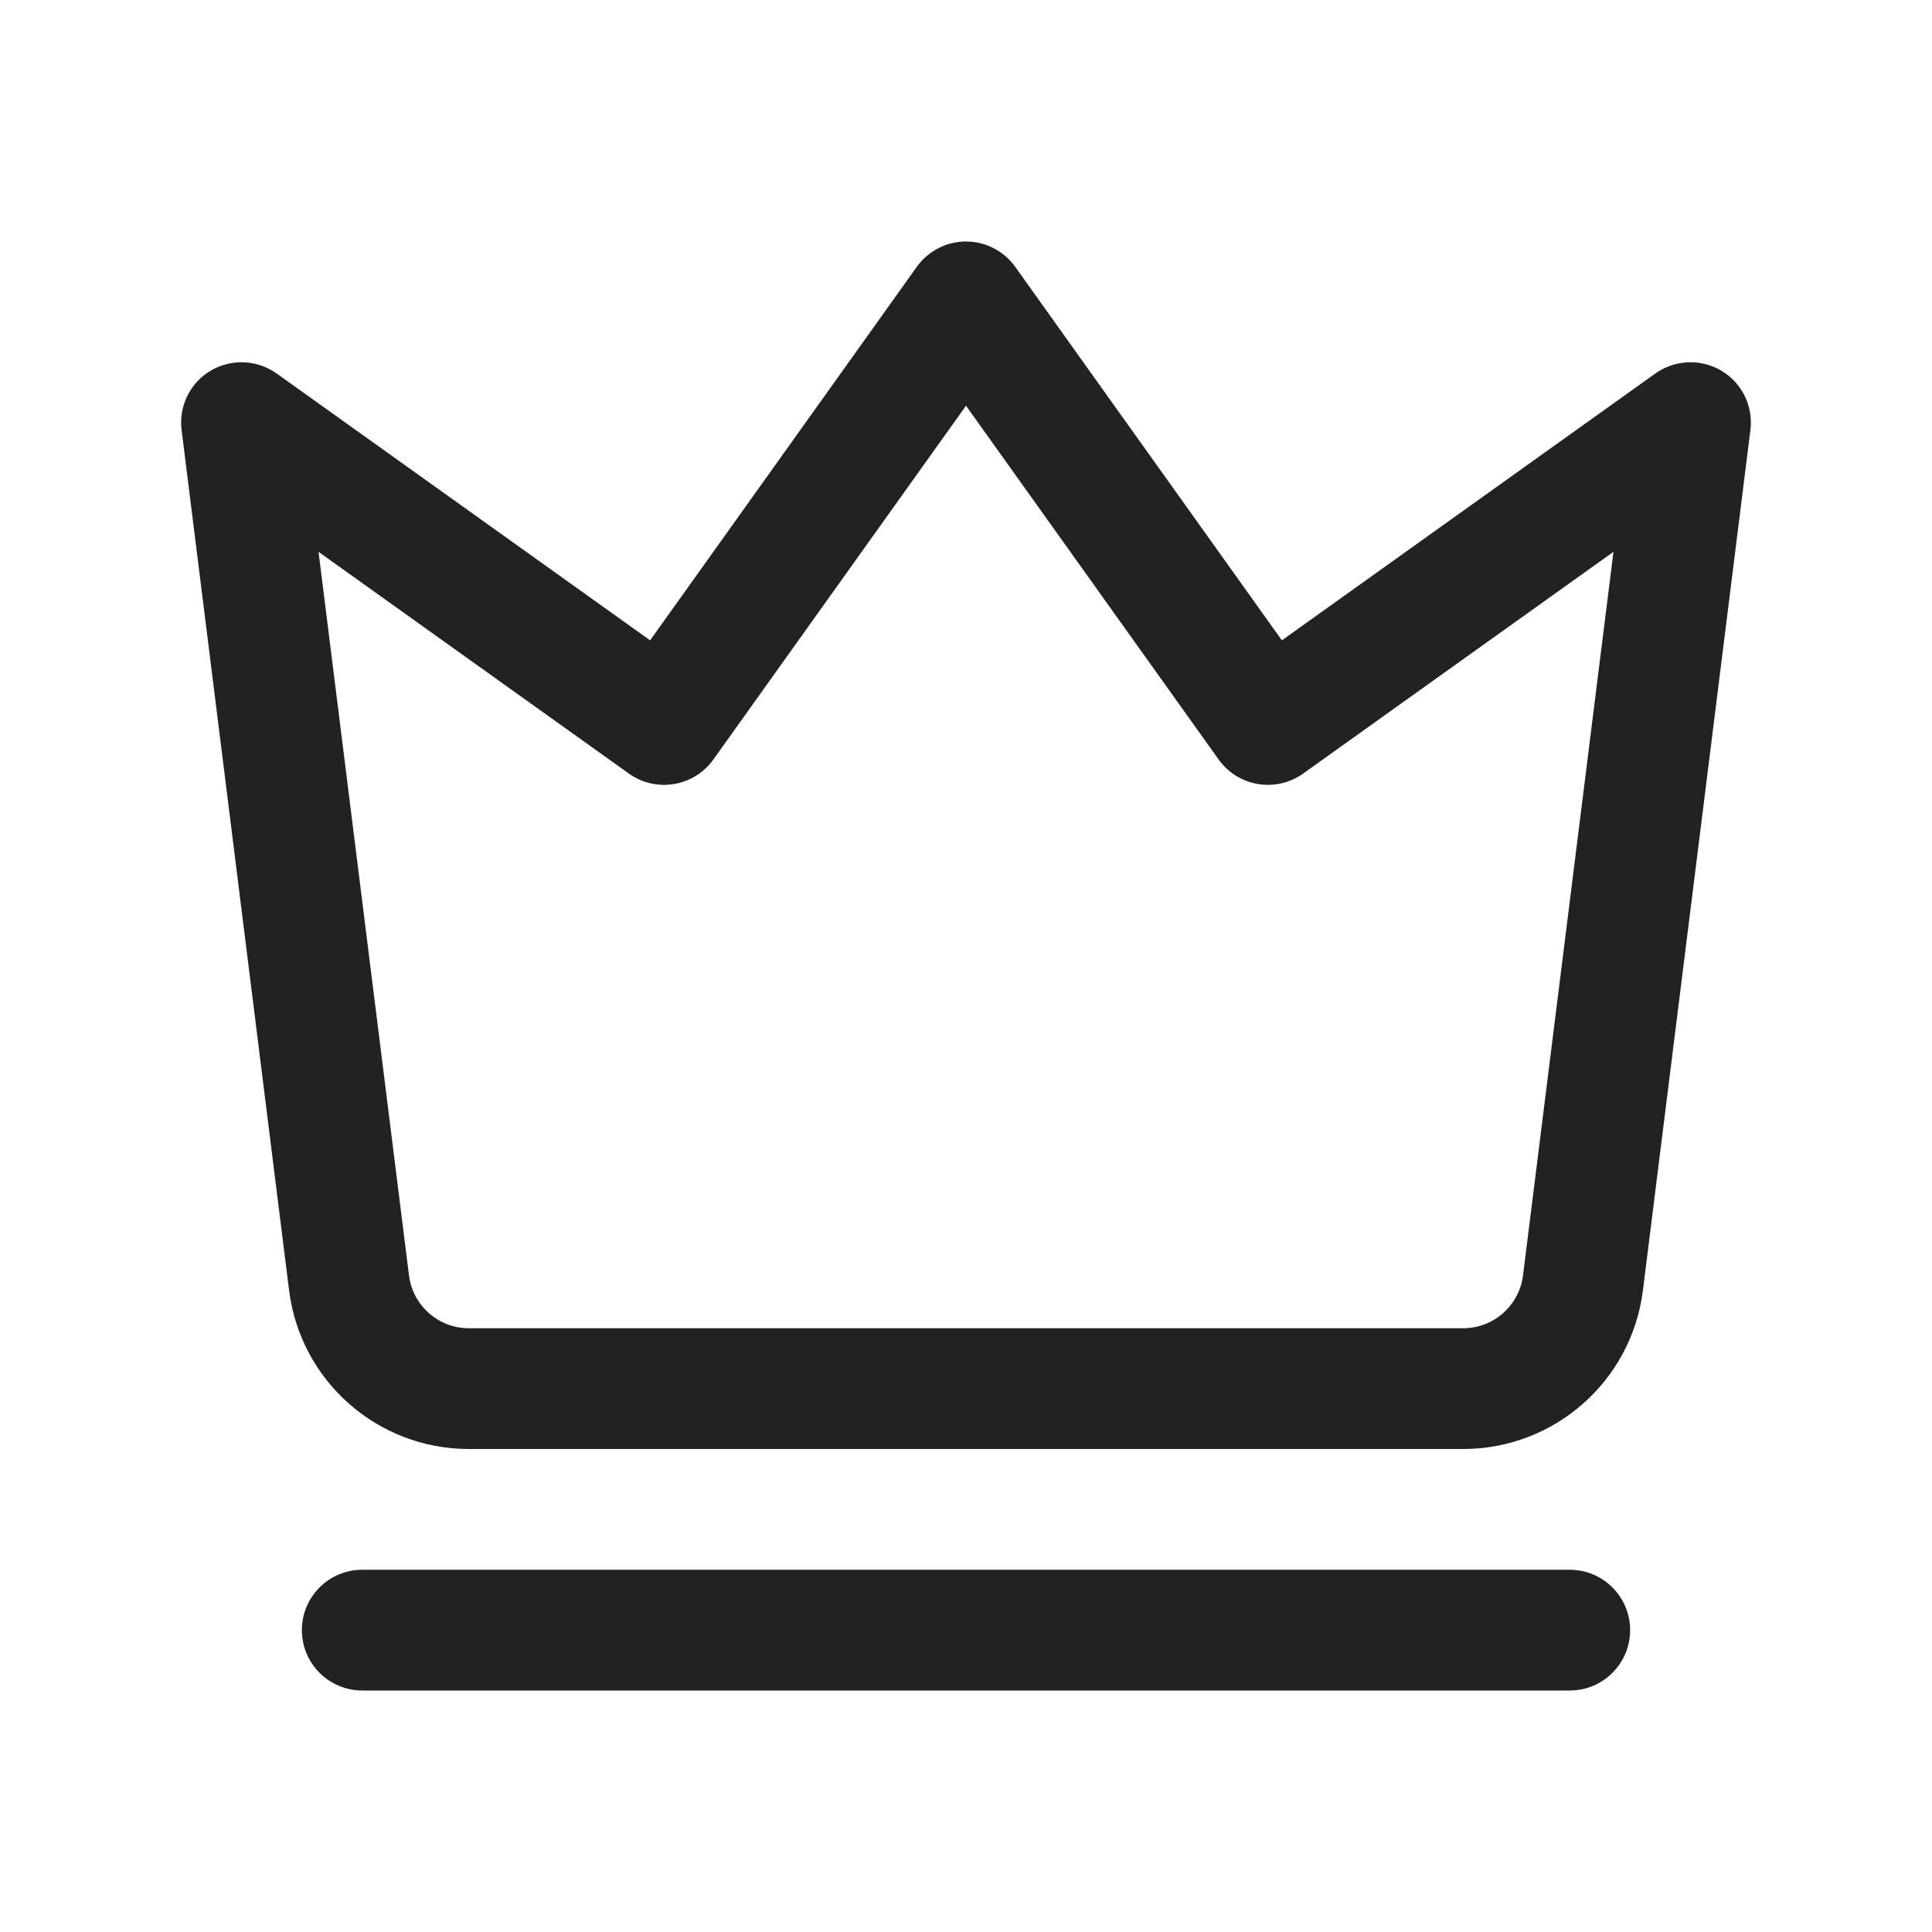 <svg width="16" height="16" viewBox="0 0 16 16" fill="none" xmlns="http://www.w3.org/2000/svg">
<path fill-rule="evenodd" clip-rule="evenodd" d="M8.407 2.209C8.313 2.078 8.161 2 8 2C7.839 2 7.687 2.078 7.593 2.209L5.384 5.303L2.291 3.093C2.129 2.978 1.915 2.969 1.744 3.07C1.573 3.172 1.479 3.365 1.504 3.562L2.394 10.686C2.488 11.437 3.126 12 3.883 12H12.117C12.874 12 13.512 11.437 13.606 10.686L14.496 3.562C14.521 3.365 14.427 3.172 14.256 3.07C14.085 2.969 13.871 2.978 13.709 3.093L10.616 5.303L8.407 2.209ZM5.907 6.291L8 3.36L10.093 6.291C10.254 6.515 10.566 6.567 10.791 6.407L13.362 4.57L12.613 10.562C12.582 10.812 12.369 11 12.117 11H3.883C3.631 11 3.418 10.812 3.387 10.562L2.638 4.57L5.209 6.407C5.434 6.567 5.746 6.515 5.907 6.291Z" fill="#222222"/>
<path d="M3 13C2.724 13 2.5 13.224 2.5 13.5C2.5 13.776 2.724 14 3 14H13C13.276 14 13.5 13.776 13.5 13.5C13.5 13.224 13.276 13 13 13H3Z" fill="#222222"/>
</svg>
